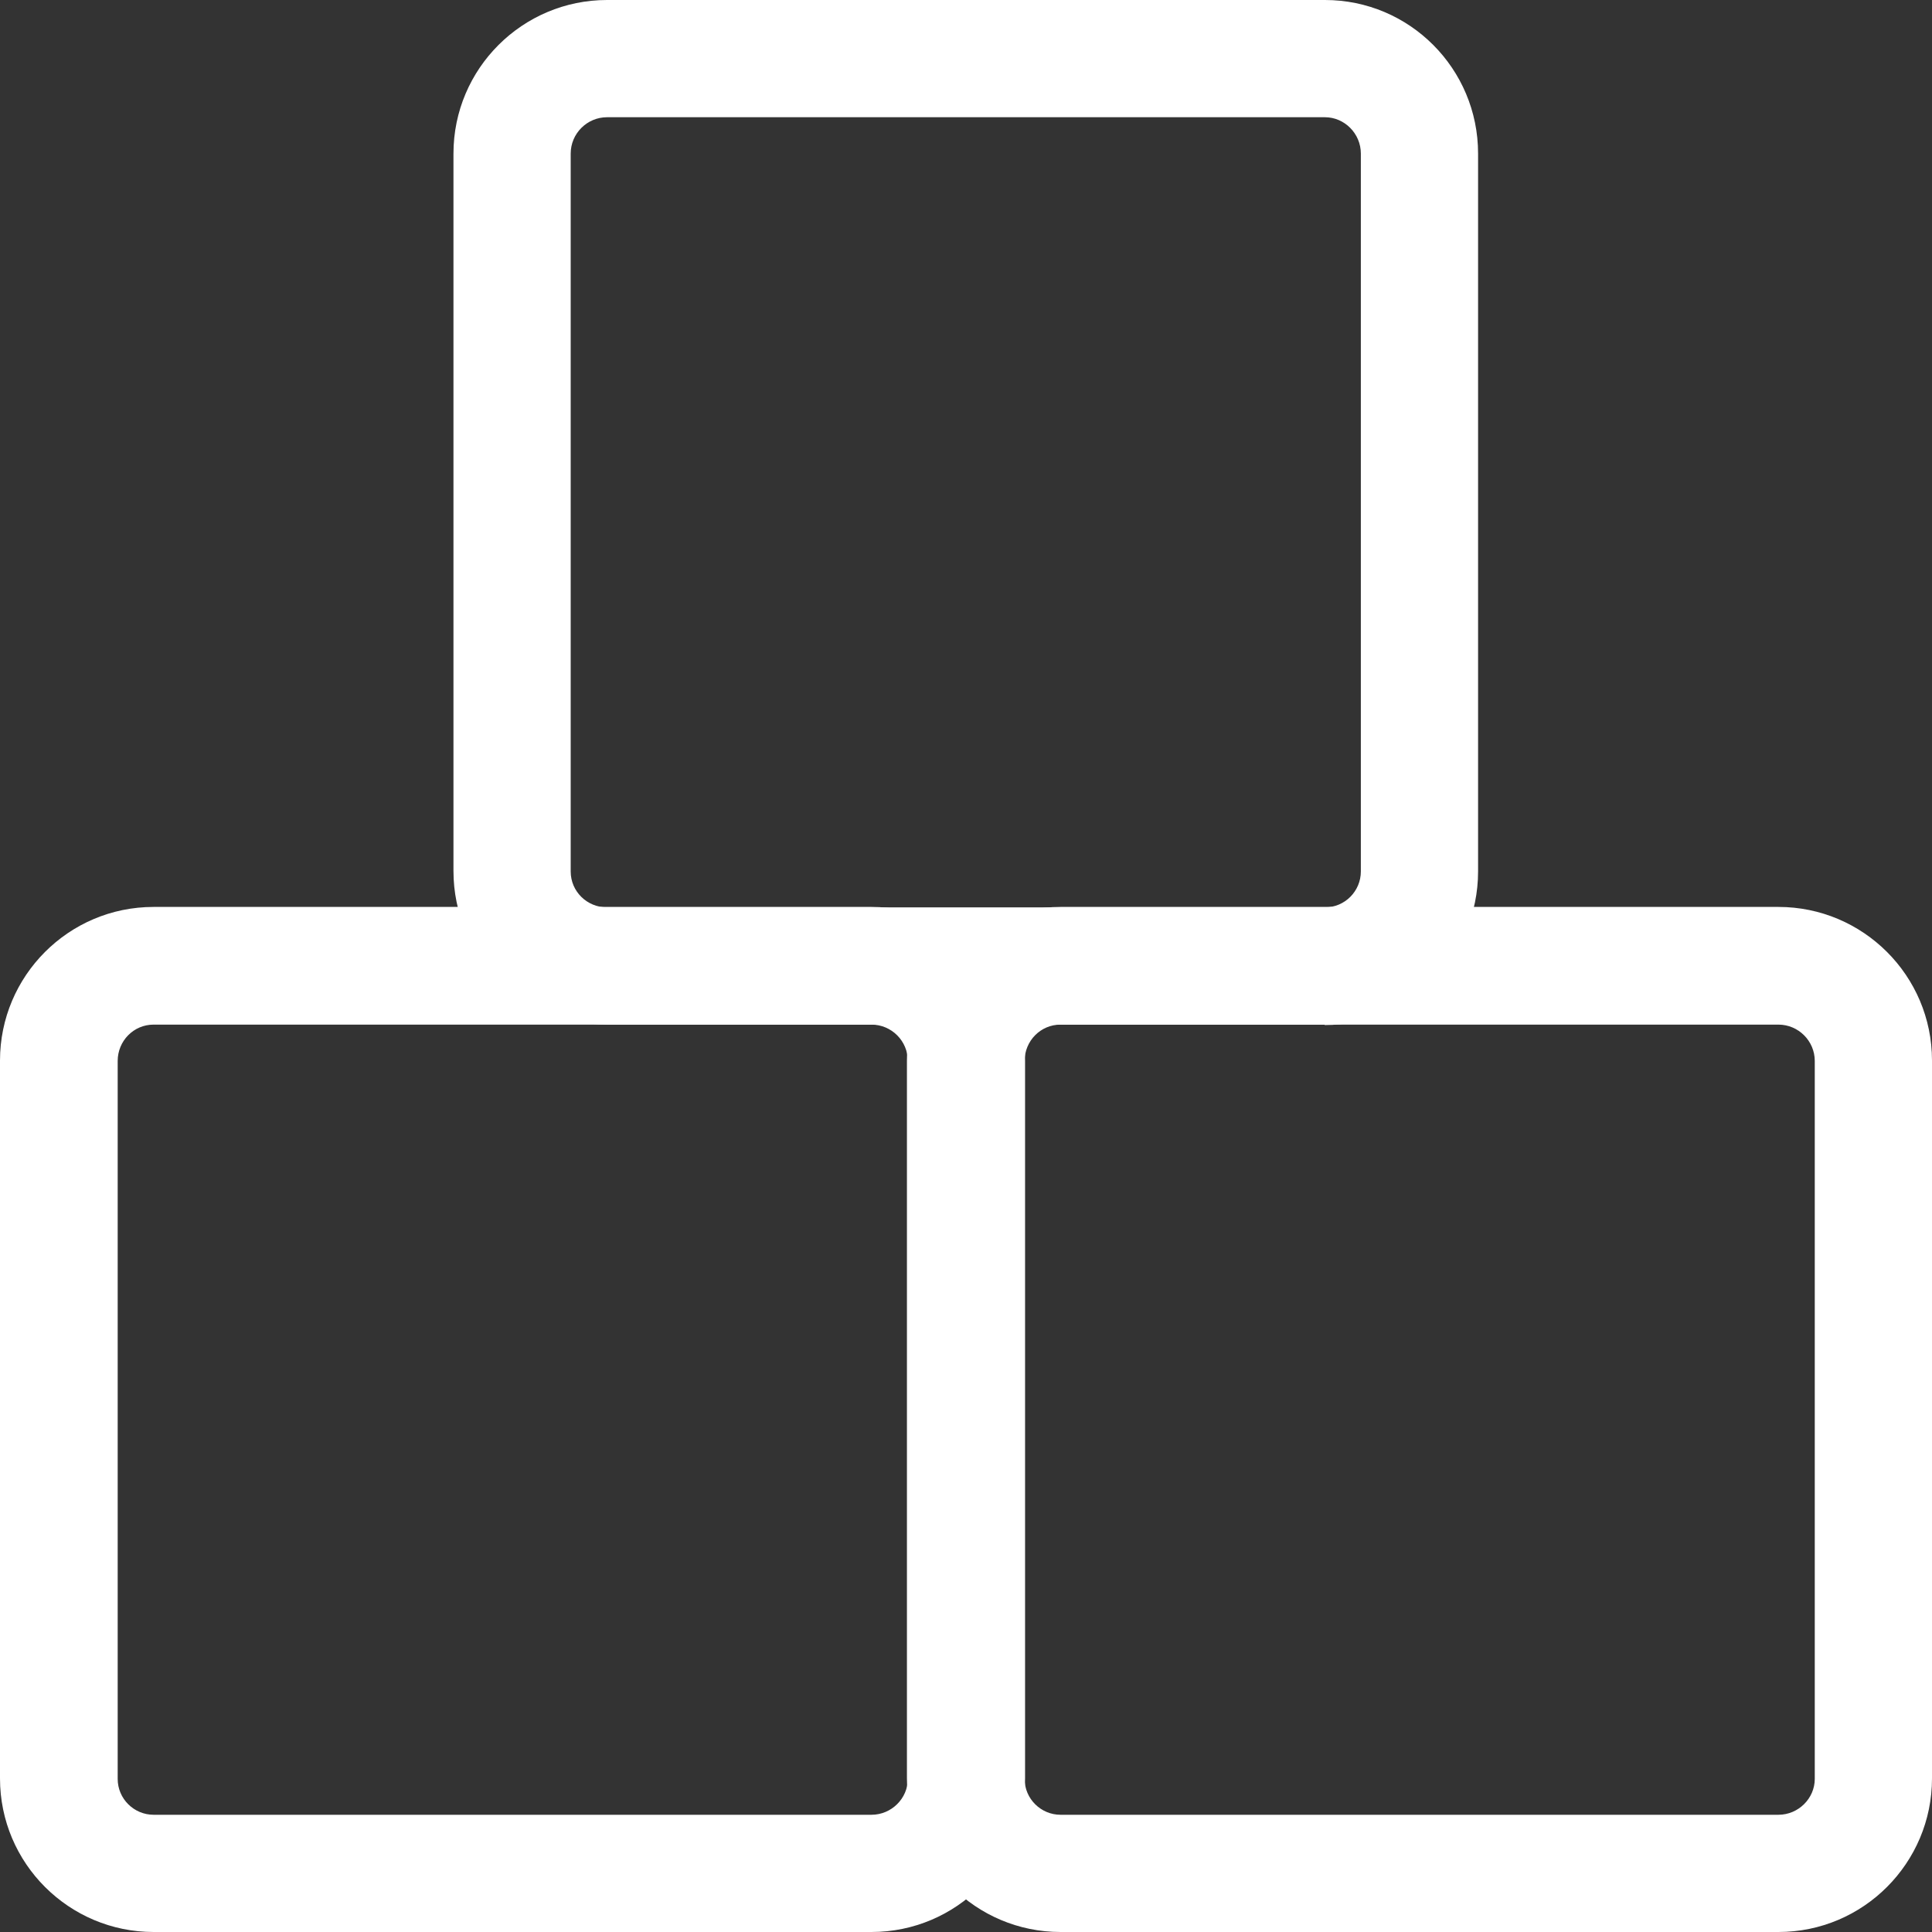 <?xml version="1.0" encoding="UTF-8"?>
<svg id="Layer_1" xmlns="http://www.w3.org/2000/svg" version="1.1" viewBox="0 0 425.2 425.2">
  <rect x="0" y="0" width="425.2" height="425.2" fill="#333333" stroke="none"/>
  <!-- Generator: Adobe Illustrator 29.6.1, SVG Export Plug-In . SVG Version: 2.1.1 Build 9)  -->
  <defs>
    <style>
      .st0 {
        fill: #fff;
      }
    </style>
  </defs>
  <path class="st0" d="M291.6,225.5h-158c-18.6,0-33.8-15.1-33.8-33.8V33.8C99.8,15.1,115,0,133.6,0h158C310.2,0,325.3,15.1,325.3,33.8v158c0,18.6-15.1,33.8-33.8,33.8ZM133.6,25.8c-4.4,0-8,3.6-8,8v158c0,4.4,3.6,7.9,8,7.9h158c4.4,0,7.9-3.6,7.9-7.9V33.8c0-4.4-3.6-8-7.9-8h-158Z"/>
  <g>
    <path class="st0" d="M391.4,425.2h-158c-18.6,0-33.8-15.1-33.8-33.8v-158c0-18.6,15.1-33.8,33.8-33.8h158c18.6,0,33.8,15.1,33.8,33.8v158c0,18.6-15.1,33.8-33.8,33.8ZM233.4,225.5c-4.4,0-7.9,3.6-7.9,8v158c0,4.4,3.6,7.9,7.9,7.9h158c4.4,0,8-3.6,8-7.9v-158c0-4.4-3.6-8-8-8h-158Z"/>
    <path class="st0" d="M191.7,425.2H33.8c-18.6,0-33.8-15.1-33.8-33.8v-158c0-18.6,15.1-33.8,33.8-33.8h158c18.6,0,33.8,15.1,33.8,33.8v158c0,18.6-15.1,33.8-33.8,33.8ZM33.8,225.5c-4.4,0-7.9,3.6-7.9,8v158c0,4.4,3.6,7.9,7.9,7.9h158c4.4,0,8-3.6,8-7.9v-158c0-4.4-3.6-8-8-8H33.8Z"/>
  </g>
</svg>